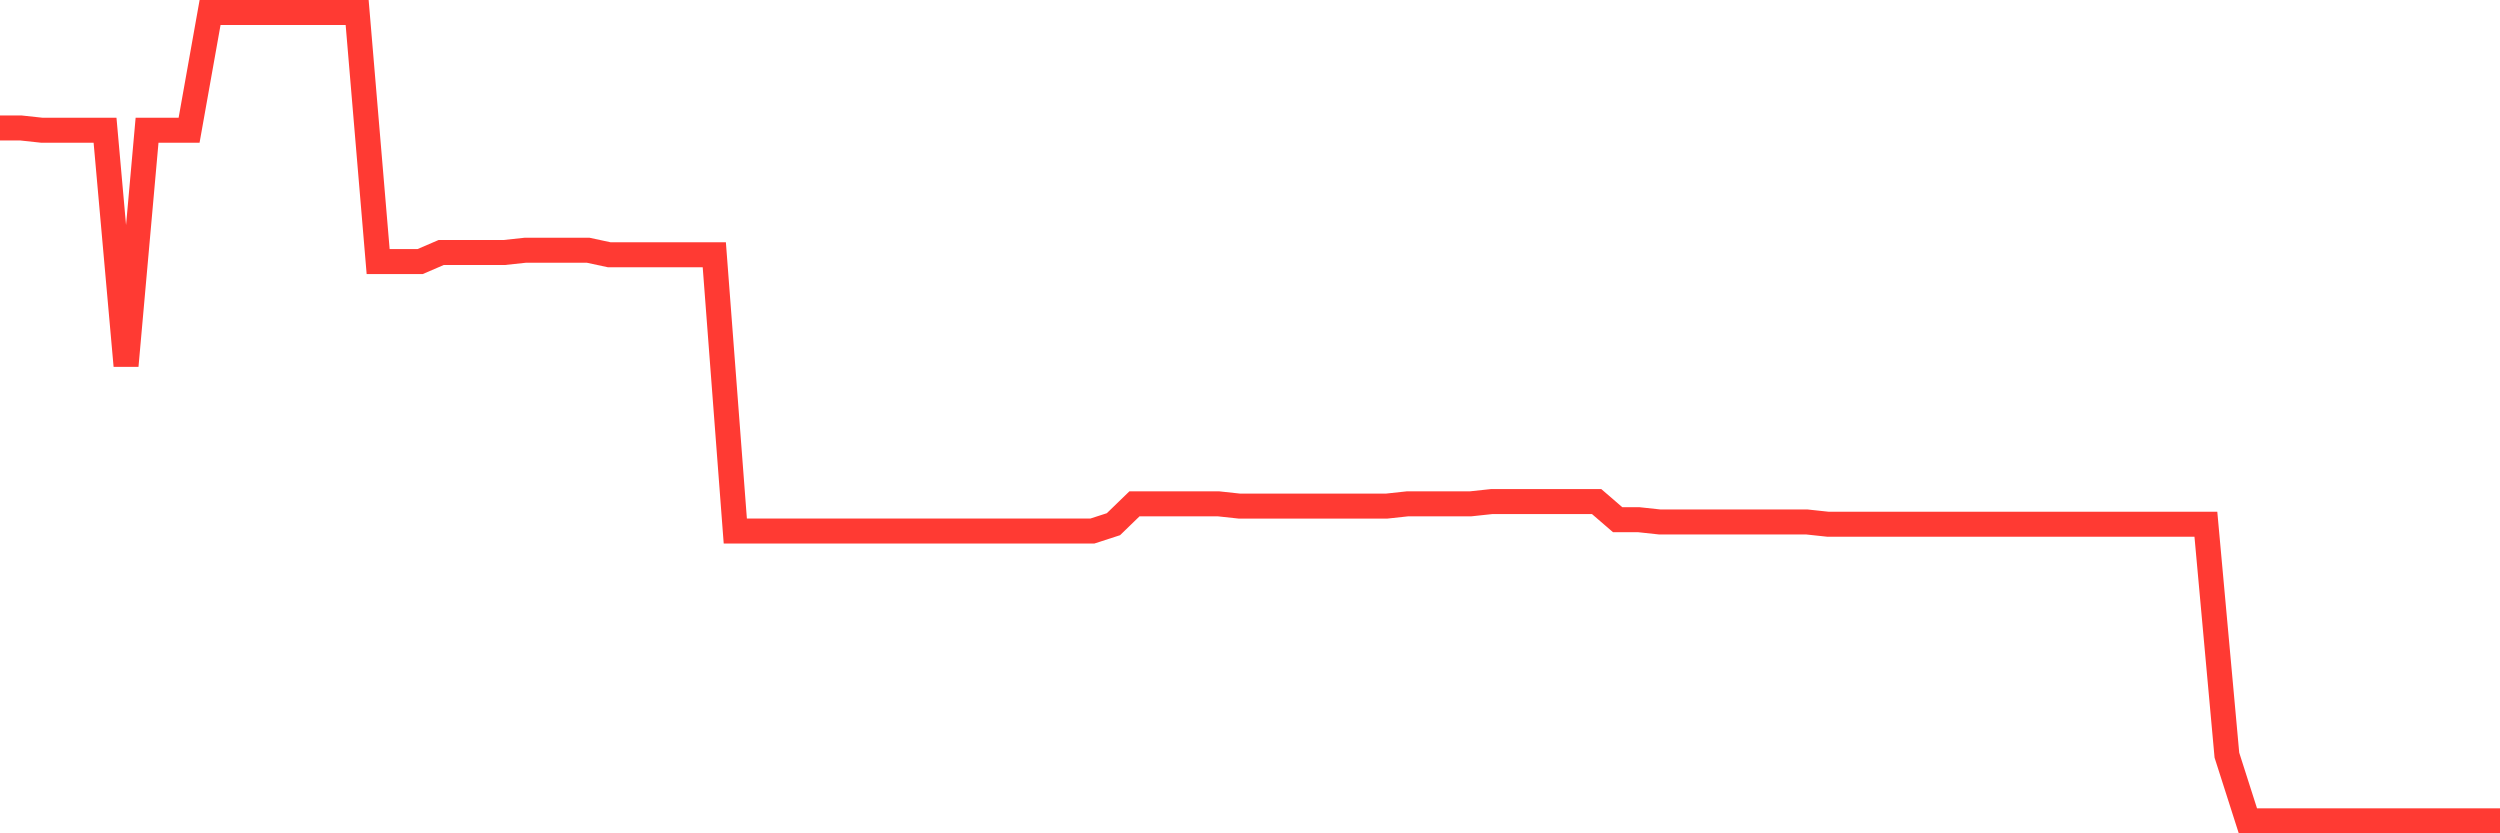 <svg
  xmlns="http://www.w3.org/2000/svg"
  xmlns:xlink="http://www.w3.org/1999/xlink"
  width="120"
  height="40"
  viewBox="0 0 120 40"
  preserveAspectRatio="none"
>
  <polyline
    points="0,6.143 1.008,6.143 2.017,6.252 3.025,6.252 4.034,6.252 5.042,6.252 6.05,17.555 7.059,6.252 8.067,6.252 9.076,6.252 10.084,0.6 11.092,0.6 12.101,0.6 13.109,0.6 14.118,0.6 15.126,0.6 16.134,0.6 17.143,0.6 18.151,12.555 19.16,12.555 20.168,12.555 21.176,12.12 22.185,12.12 23.193,12.12 24.202,12.12 25.21,12.012 26.218,12.012 27.227,12.012 28.235,12.012 29.244,12.229 30.252,12.229 31.261,12.229 32.269,12.229 33.277,12.229 34.286,12.229 35.294,25.489 36.303,25.489 37.311,25.489 38.319,25.489 39.328,25.489 40.336,25.489 41.345,25.489 42.353,25.489 43.361,25.489 44.37,25.489 45.378,25.489 46.387,25.489 47.395,25.489 48.403,25.489 49.412,25.489 50.42,25.489 51.429,25.489 52.437,25.489 53.445,25.162 54.454,24.184 55.462,24.184 56.471,24.184 57.479,24.184 58.487,24.184 59.496,24.293 60.504,24.293 61.513,24.293 62.521,24.293 63.529,24.293 64.538,24.293 65.546,24.293 66.555,24.293 67.563,24.184 68.571,24.184 69.58,24.184 70.588,24.184 71.597,24.076 72.605,24.076 73.613,24.076 74.622,24.076 75.63,24.076 76.639,24.076 77.647,24.945 78.655,24.945 79.664,25.054 80.672,25.054 81.681,25.054 82.689,25.054 83.697,25.054 84.706,25.054 85.714,25.054 86.723,25.054 87.731,25.162 88.739,25.162 89.748,25.162 90.756,25.162 91.765,25.162 92.773,25.162 93.782,25.162 94.79,25.162 95.798,25.162 96.807,25.162 97.815,25.162 98.824,25.162 99.832,25.162 100.84,25.162 101.849,25.162 102.857,25.162 103.866,25.162 104.874,25.162 105.882,25.162 106.891,36.248 107.899,39.4 108.908,39.4 109.916,39.4 110.924,39.4 111.933,39.4 112.941,39.4 113.95,39.4 114.958,39.4 115.966,39.4 116.975,39.4 117.983,39.4 118.992,39.4 120,39.4"
    fill="none"
    stroke="#ff3a33"
    stroke-width="1.2"
  >
  </polyline>
</svg>